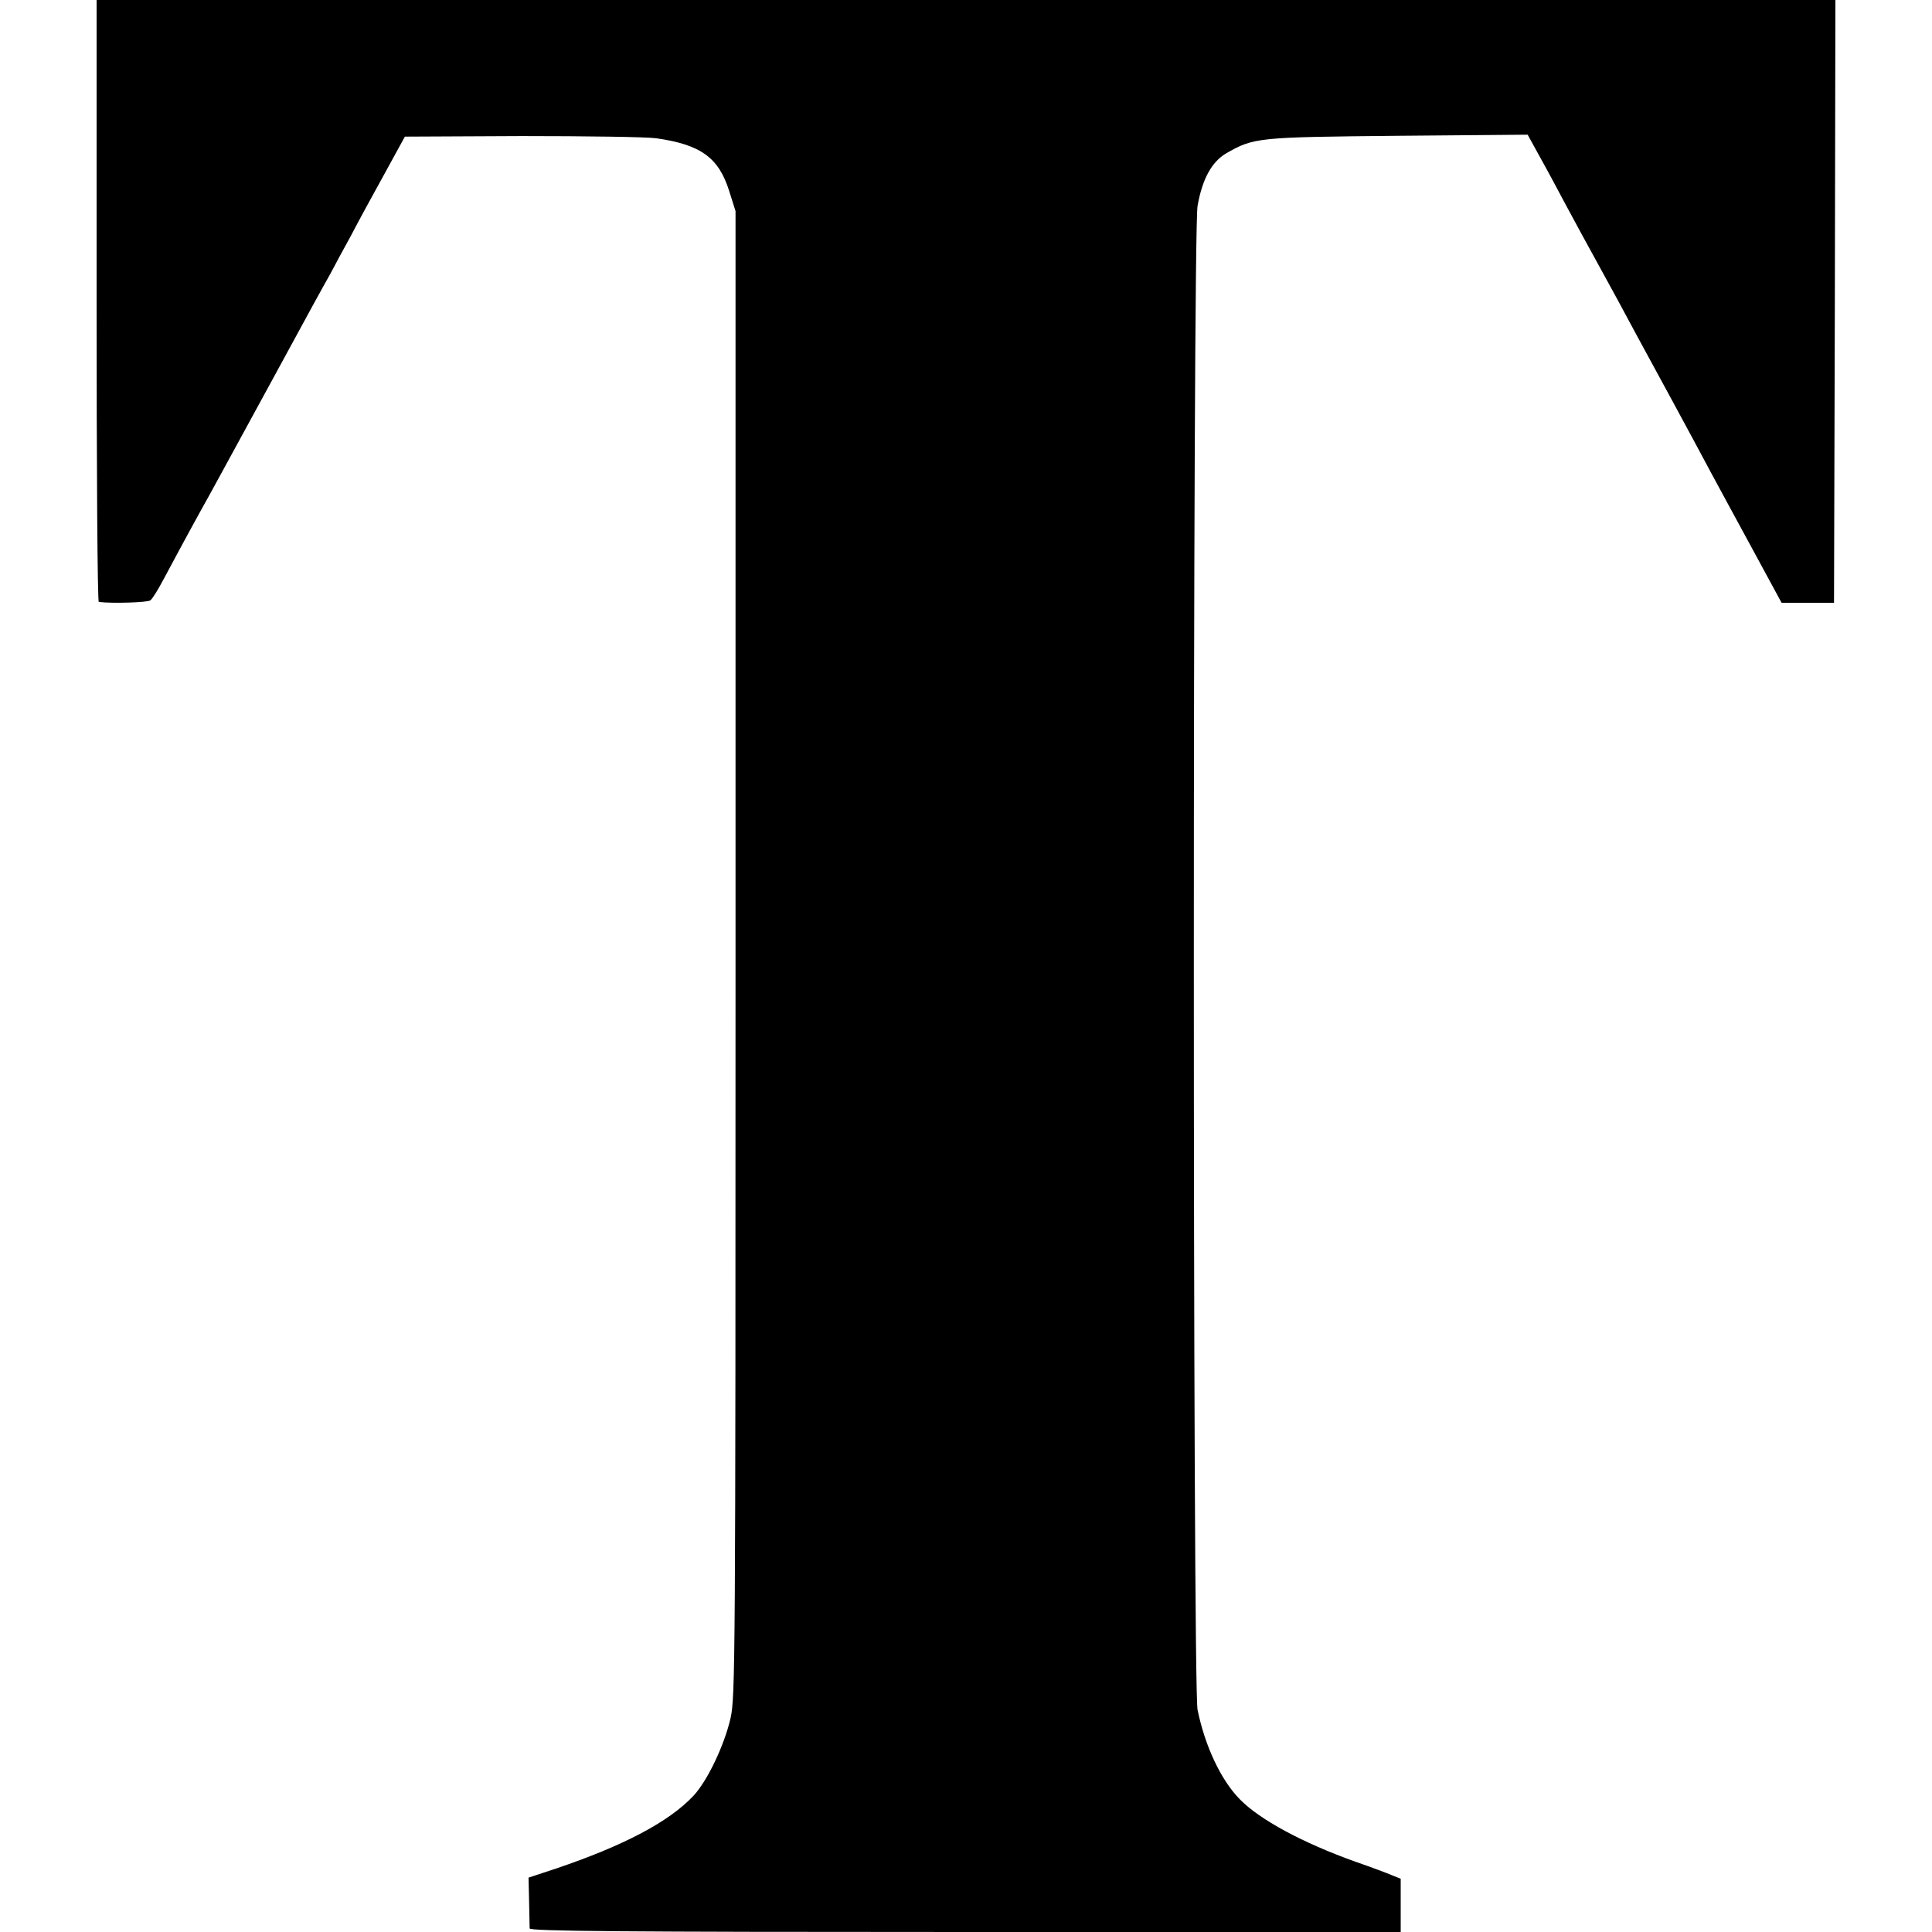 <svg version="1" xmlns="http://www.w3.org/2000/svg" width="933.333" height="933.333" viewBox="0 0 700 700"><path d="M35 109c0 59.9.3 109 .8 109.1 5 .6 17.8.2 18.7-.6.7-.5 2.8-3.9 4.7-7.5 10.4-19.4 12.3-22.7 14.1-26 2.4-4.2 9.1-16.6 25.7-47 13.8-25.4 17.2-31.6 20.8-38 1.3-2.5 4.6-8.6 7.3-13.5 2.6-5 8.1-15.1 12.2-22.5l7.4-13.5 42.4-.2c23.3 0 45.2.3 48.7.8 16.1 2.3 22.6 7 26.4 19.1l2.3 7.3v269c0 257.3-.1 269.3-1.8 277-2.3 10-8.4 22.7-13.4 28.1-8.9 9.5-25.3 18.1-49.8 26.4l-10 3.3.2 8.6c.1 4.7.2 9.2.2 9.8.1 1 32.4 1.3 157.9 1.3h157.7V680.7l-3-1.2c-1.6-.7-7.7-3-13.5-5-19-6.8-34.6-15.2-41.8-22.6-6.8-6.9-12.6-19.2-15.3-32.4-1.8-8.7-1.8-534.8 0-544.9 1.7-9.7 5.1-15.9 10.3-19 10.1-5.8 11.3-5.9 62.3-6.4l47-.4 4.9 8.9c2.7 4.8 6.6 12.2 8.8 16.3 4 7.5 7.6 14 12.8 23.5 1.5 2.7 4.4 8 6.4 11.7 4.5 8.4 7.9 14.7 19.5 36 5 9.2 11.3 20.9 14 26 2.8 5.1 9.6 17.8 15.3 28.2l10.3 19h19l.3-109.2L665 0H35v109z"/></svg>